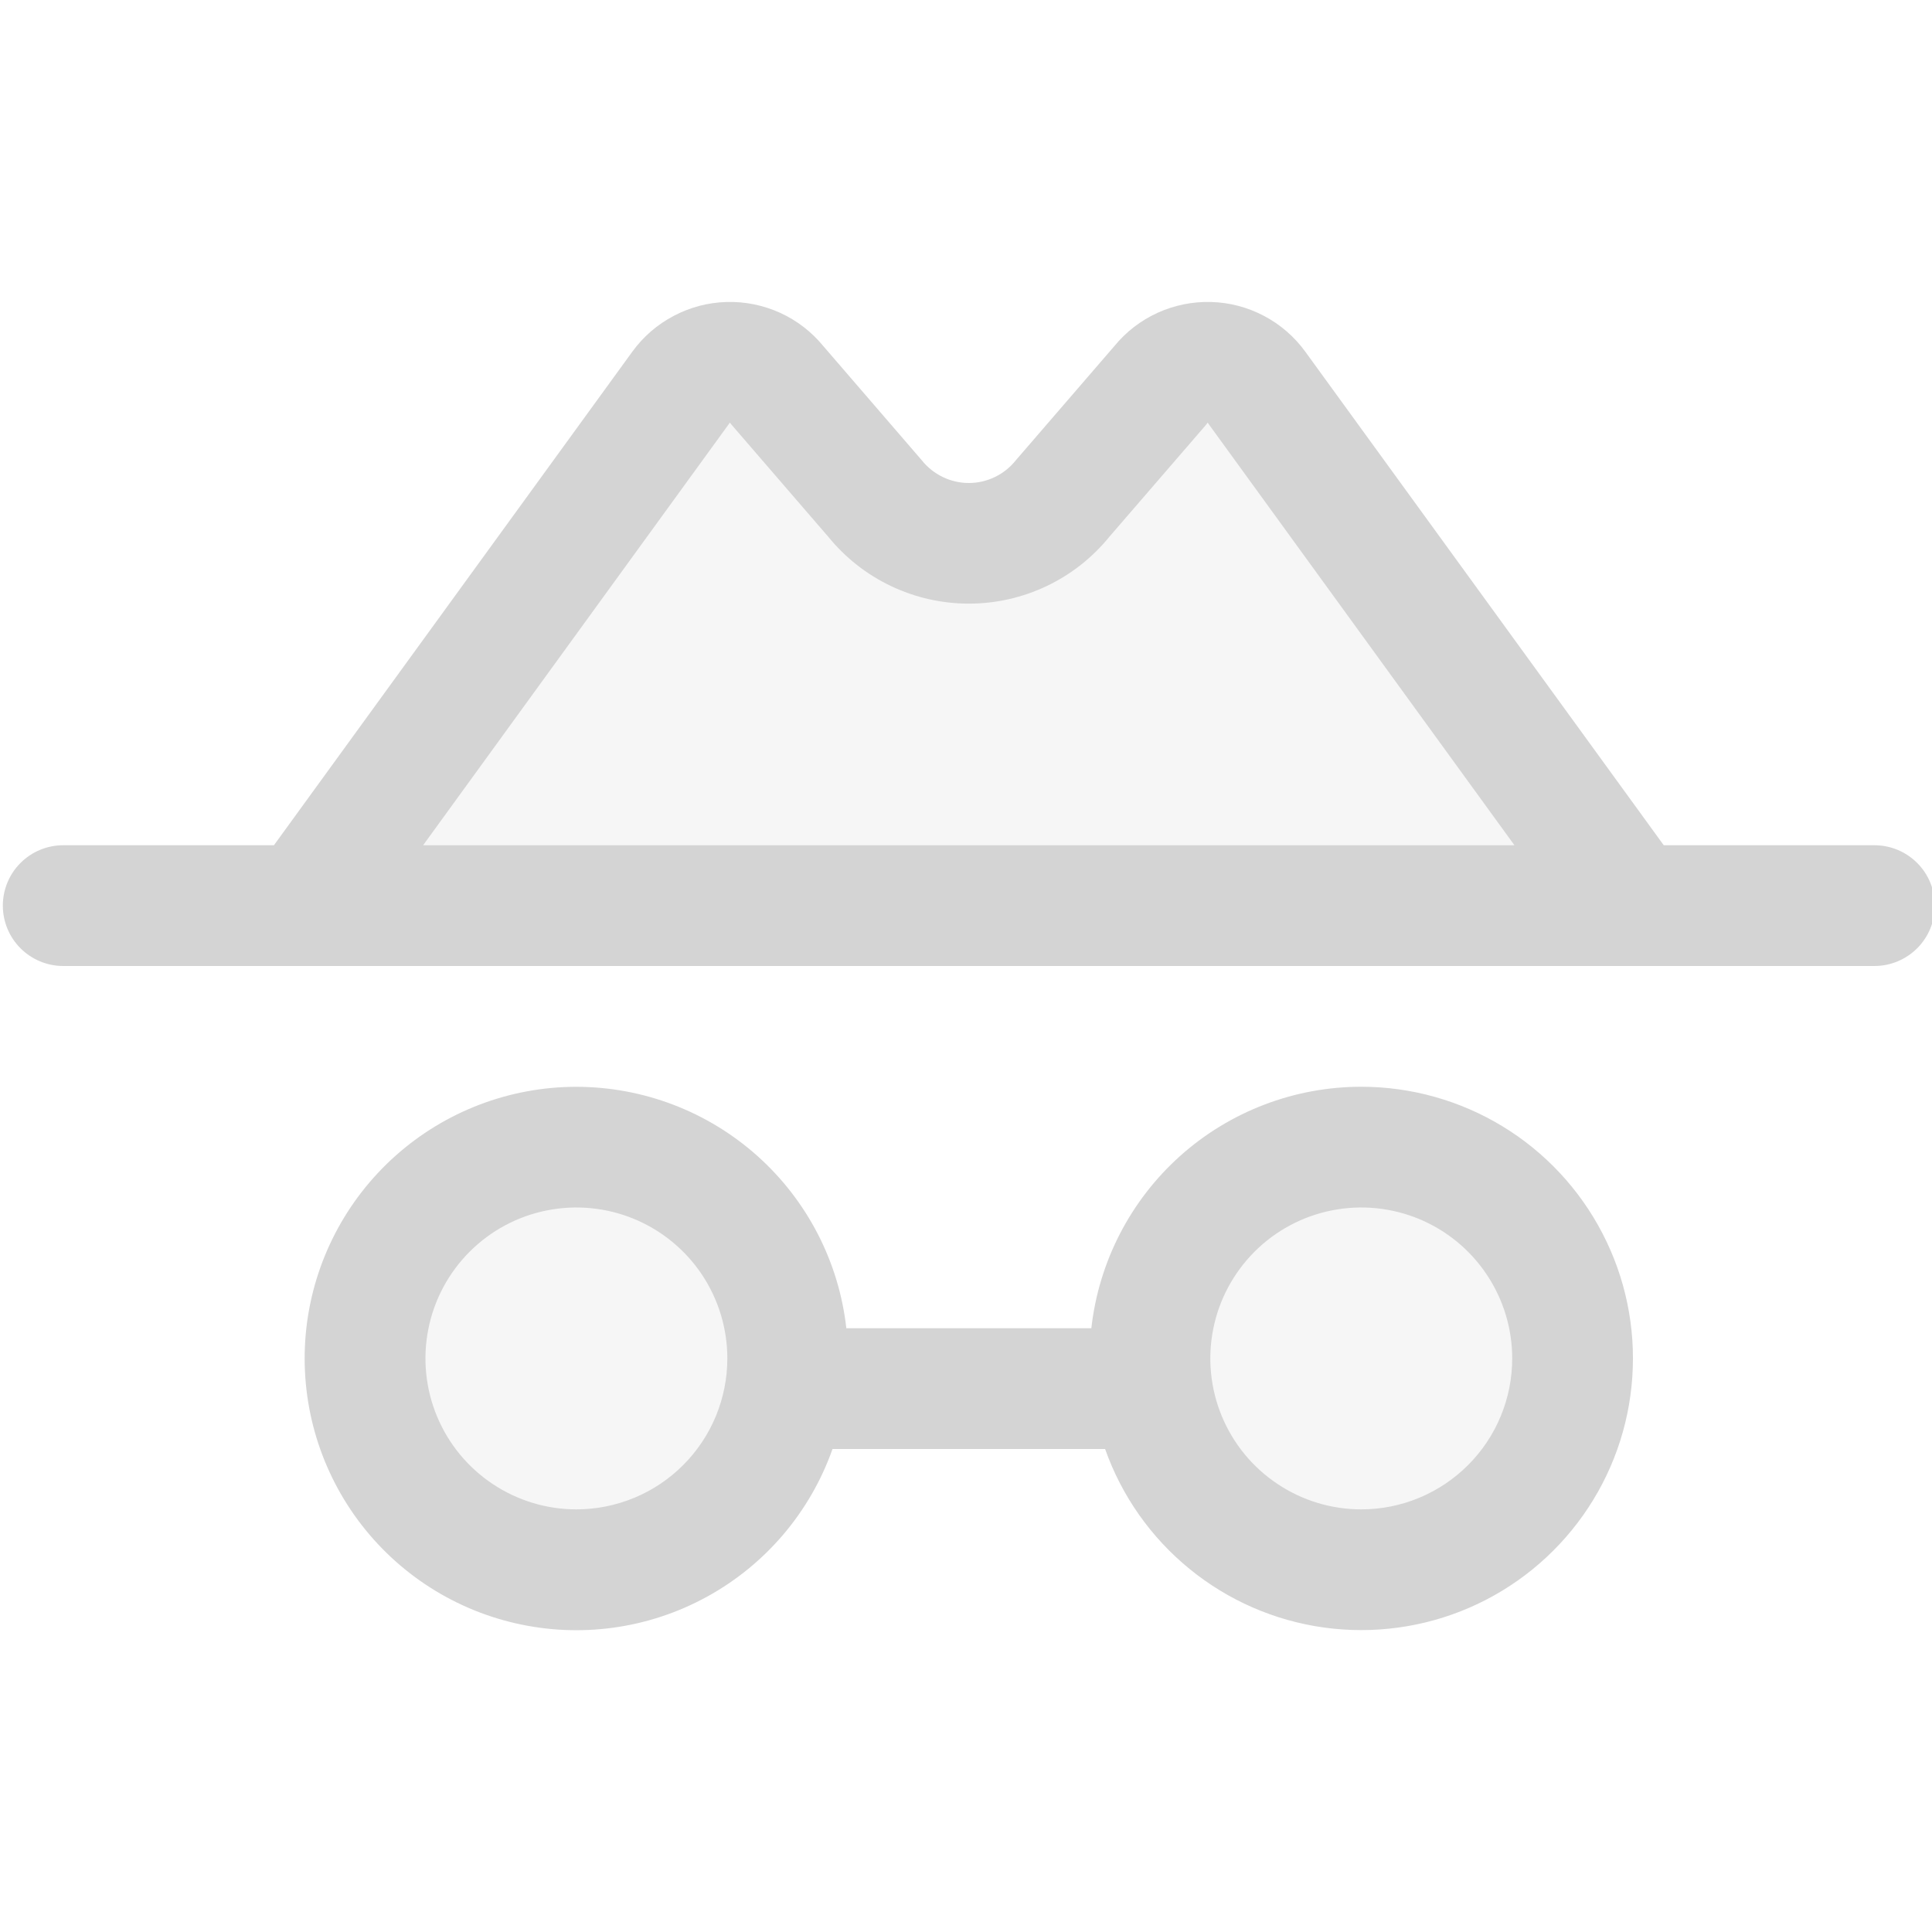 <svg width="32" height="32" viewBox="0 0 32 32" fill="none" xmlns="http://www.w3.org/2000/svg">
<g clip-path="url(#clip0_1774_14222)">
<path opacity="0.2" d="M13.047 22.5C13.047 23.192 12.842 23.869 12.457 24.445C12.072 25.02 11.526 25.469 10.886 25.734C10.247 25.998 9.543 26.068 8.864 25.933C8.185 25.798 7.561 25.464 7.072 24.975C6.583 24.485 6.249 23.862 6.114 23.183C5.979 22.504 6.048 21.8 6.313 21.161C6.578 20.521 7.027 19.974 7.602 19.59C8.178 19.205 8.855 19 9.547 19C10.475 19 11.365 19.369 12.022 20.025C12.678 20.681 13.047 21.572 13.047 22.5ZM22.547 19C21.855 19 21.178 19.205 20.602 19.59C20.027 19.974 19.578 20.521 19.313 21.161C19.048 21.8 18.979 22.504 19.114 23.183C19.249 23.862 19.582 24.485 20.072 24.975C20.561 25.464 21.185 25.798 21.864 25.933C22.543 26.068 23.247 25.998 23.886 25.734C24.526 25.469 25.072 25.02 25.457 24.445C25.842 23.869 26.047 23.192 26.047 22.5C26.047 21.572 25.678 20.681 25.022 20.025C24.365 19.369 23.475 19 22.547 19ZM20.811 6.411C20.72 6.287 20.602 6.186 20.466 6.115C20.33 6.044 20.179 6.005 20.026 6.001C19.872 5.998 19.72 6.03 19.581 6.094C19.442 6.159 19.319 6.255 19.223 6.375L17.606 8.25C17.418 8.483 17.181 8.671 16.911 8.801C16.641 8.93 16.346 8.997 16.047 8.997C15.748 8.997 15.452 8.93 15.183 8.801C14.913 8.671 14.675 8.483 14.488 8.25L12.871 6.375C12.774 6.255 12.652 6.159 12.513 6.094C12.374 6.03 12.221 5.998 12.068 6.001C11.914 6.005 11.764 6.044 11.628 6.115C11.492 6.186 11.374 6.287 11.283 6.411L5.047 15H27.047L20.811 6.411Z" fill="#D4D4D4"/>
<path d="M31.047 14H27.557L21.619 5.824C21.439 5.576 21.205 5.374 20.935 5.232C20.665 5.089 20.365 5.01 20.06 5.002C19.754 4.993 19.451 5.055 19.173 5.181C18.895 5.308 18.649 5.497 18.456 5.734L16.849 7.596L16.824 7.625C16.731 7.742 16.613 7.836 16.478 7.901C16.344 7.966 16.196 8 16.047 8C15.897 8 15.75 7.966 15.615 7.901C15.481 7.836 15.362 7.742 15.269 7.625L15.244 7.596L13.638 5.734C13.444 5.497 13.199 5.308 12.921 5.181C12.643 5.055 12.34 4.993 12.034 5.002C11.729 5.01 11.429 5.089 11.159 5.232C10.888 5.374 10.654 5.576 10.474 5.824L4.537 14H1.047C0.782 14 0.527 14.105 0.34 14.293C0.152 14.48 0.047 14.735 0.047 15C0.047 15.265 0.152 15.519 0.34 15.707C0.527 15.894 0.782 16 1.047 16H31.047C31.312 16 31.566 15.894 31.754 15.707C31.942 15.519 32.047 15.265 32.047 15C32.047 14.735 31.942 14.48 31.754 14.293C31.566 14.105 31.312 14 31.047 14ZM12.089 7L12.113 7.03L13.719 8.891C14.001 9.237 14.355 9.516 14.758 9.707C15.161 9.899 15.601 9.998 16.047 9.998C16.493 9.998 16.933 9.899 17.336 9.707C17.738 9.516 18.093 9.237 18.374 8.891L19.981 7.03C19.988 7.02 19.993 7.01 20.002 7L25.084 14H7.008L12.089 7ZM22.547 18C21.44 18 20.372 18.408 19.547 19.146C18.723 19.884 18.199 20.9 18.076 22H14.018C13.895 20.901 13.371 19.886 12.547 19.148C11.723 18.411 10.657 18.003 9.551 18.001C8.445 18 7.378 18.406 6.552 19.142C5.727 19.878 5.201 20.891 5.075 21.99C4.95 23.089 5.233 24.195 5.871 25.098C6.509 26.001 7.457 26.638 8.535 26.886C9.612 27.135 10.744 26.978 11.713 26.445C12.682 25.913 13.421 25.042 13.789 24H18.304C18.579 24.778 19.063 25.465 19.702 25.986C20.341 26.508 21.112 26.844 21.929 26.957C22.746 27.07 23.579 26.957 24.336 26.629C25.093 26.301 25.745 25.771 26.221 25.098C26.698 24.424 26.98 23.633 27.036 22.809C27.093 21.986 26.923 21.164 26.543 20.431C26.164 19.698 25.591 19.084 24.886 18.655C24.181 18.227 23.372 18 22.547 18ZM9.547 25C9.052 25 8.569 24.853 8.158 24.578C7.747 24.304 7.426 23.913 7.237 23.456C7.048 23 6.998 22.497 7.095 22.012C7.191 21.527 7.429 21.082 7.779 20.732C8.129 20.382 8.574 20.144 9.059 20.048C9.544 19.951 10.047 20.001 10.504 20.19C10.96 20.379 11.351 20.7 11.626 21.111C11.9 21.522 12.047 22.005 12.047 22.5C12.047 22.828 11.982 23.153 11.857 23.456C11.731 23.76 11.547 24.035 11.315 24.267C11.082 24.5 10.807 24.684 10.504 24.809C10.2 24.935 9.875 25 9.547 25ZM22.547 25C22.052 25 21.569 24.853 21.158 24.578C20.747 24.304 20.426 23.913 20.237 23.456C20.048 23 19.998 22.497 20.095 22.012C20.191 21.527 20.43 21.082 20.779 20.732C21.129 20.382 21.574 20.144 22.059 20.048C22.544 19.951 23.047 20.001 23.504 20.19C23.96 20.379 24.351 20.7 24.625 21.111C24.9 21.522 25.047 22.005 25.047 22.5C25.047 23.163 24.784 23.799 24.315 24.267C23.846 24.736 23.21 25 22.547 25Z" fill="#D4D4D4"/>
</g>
<defs>
<clipPath id="clip0_1774_14222">
<rect width="32" height="32" fill="white"/>
</clipPath>
</defs>
</svg>
